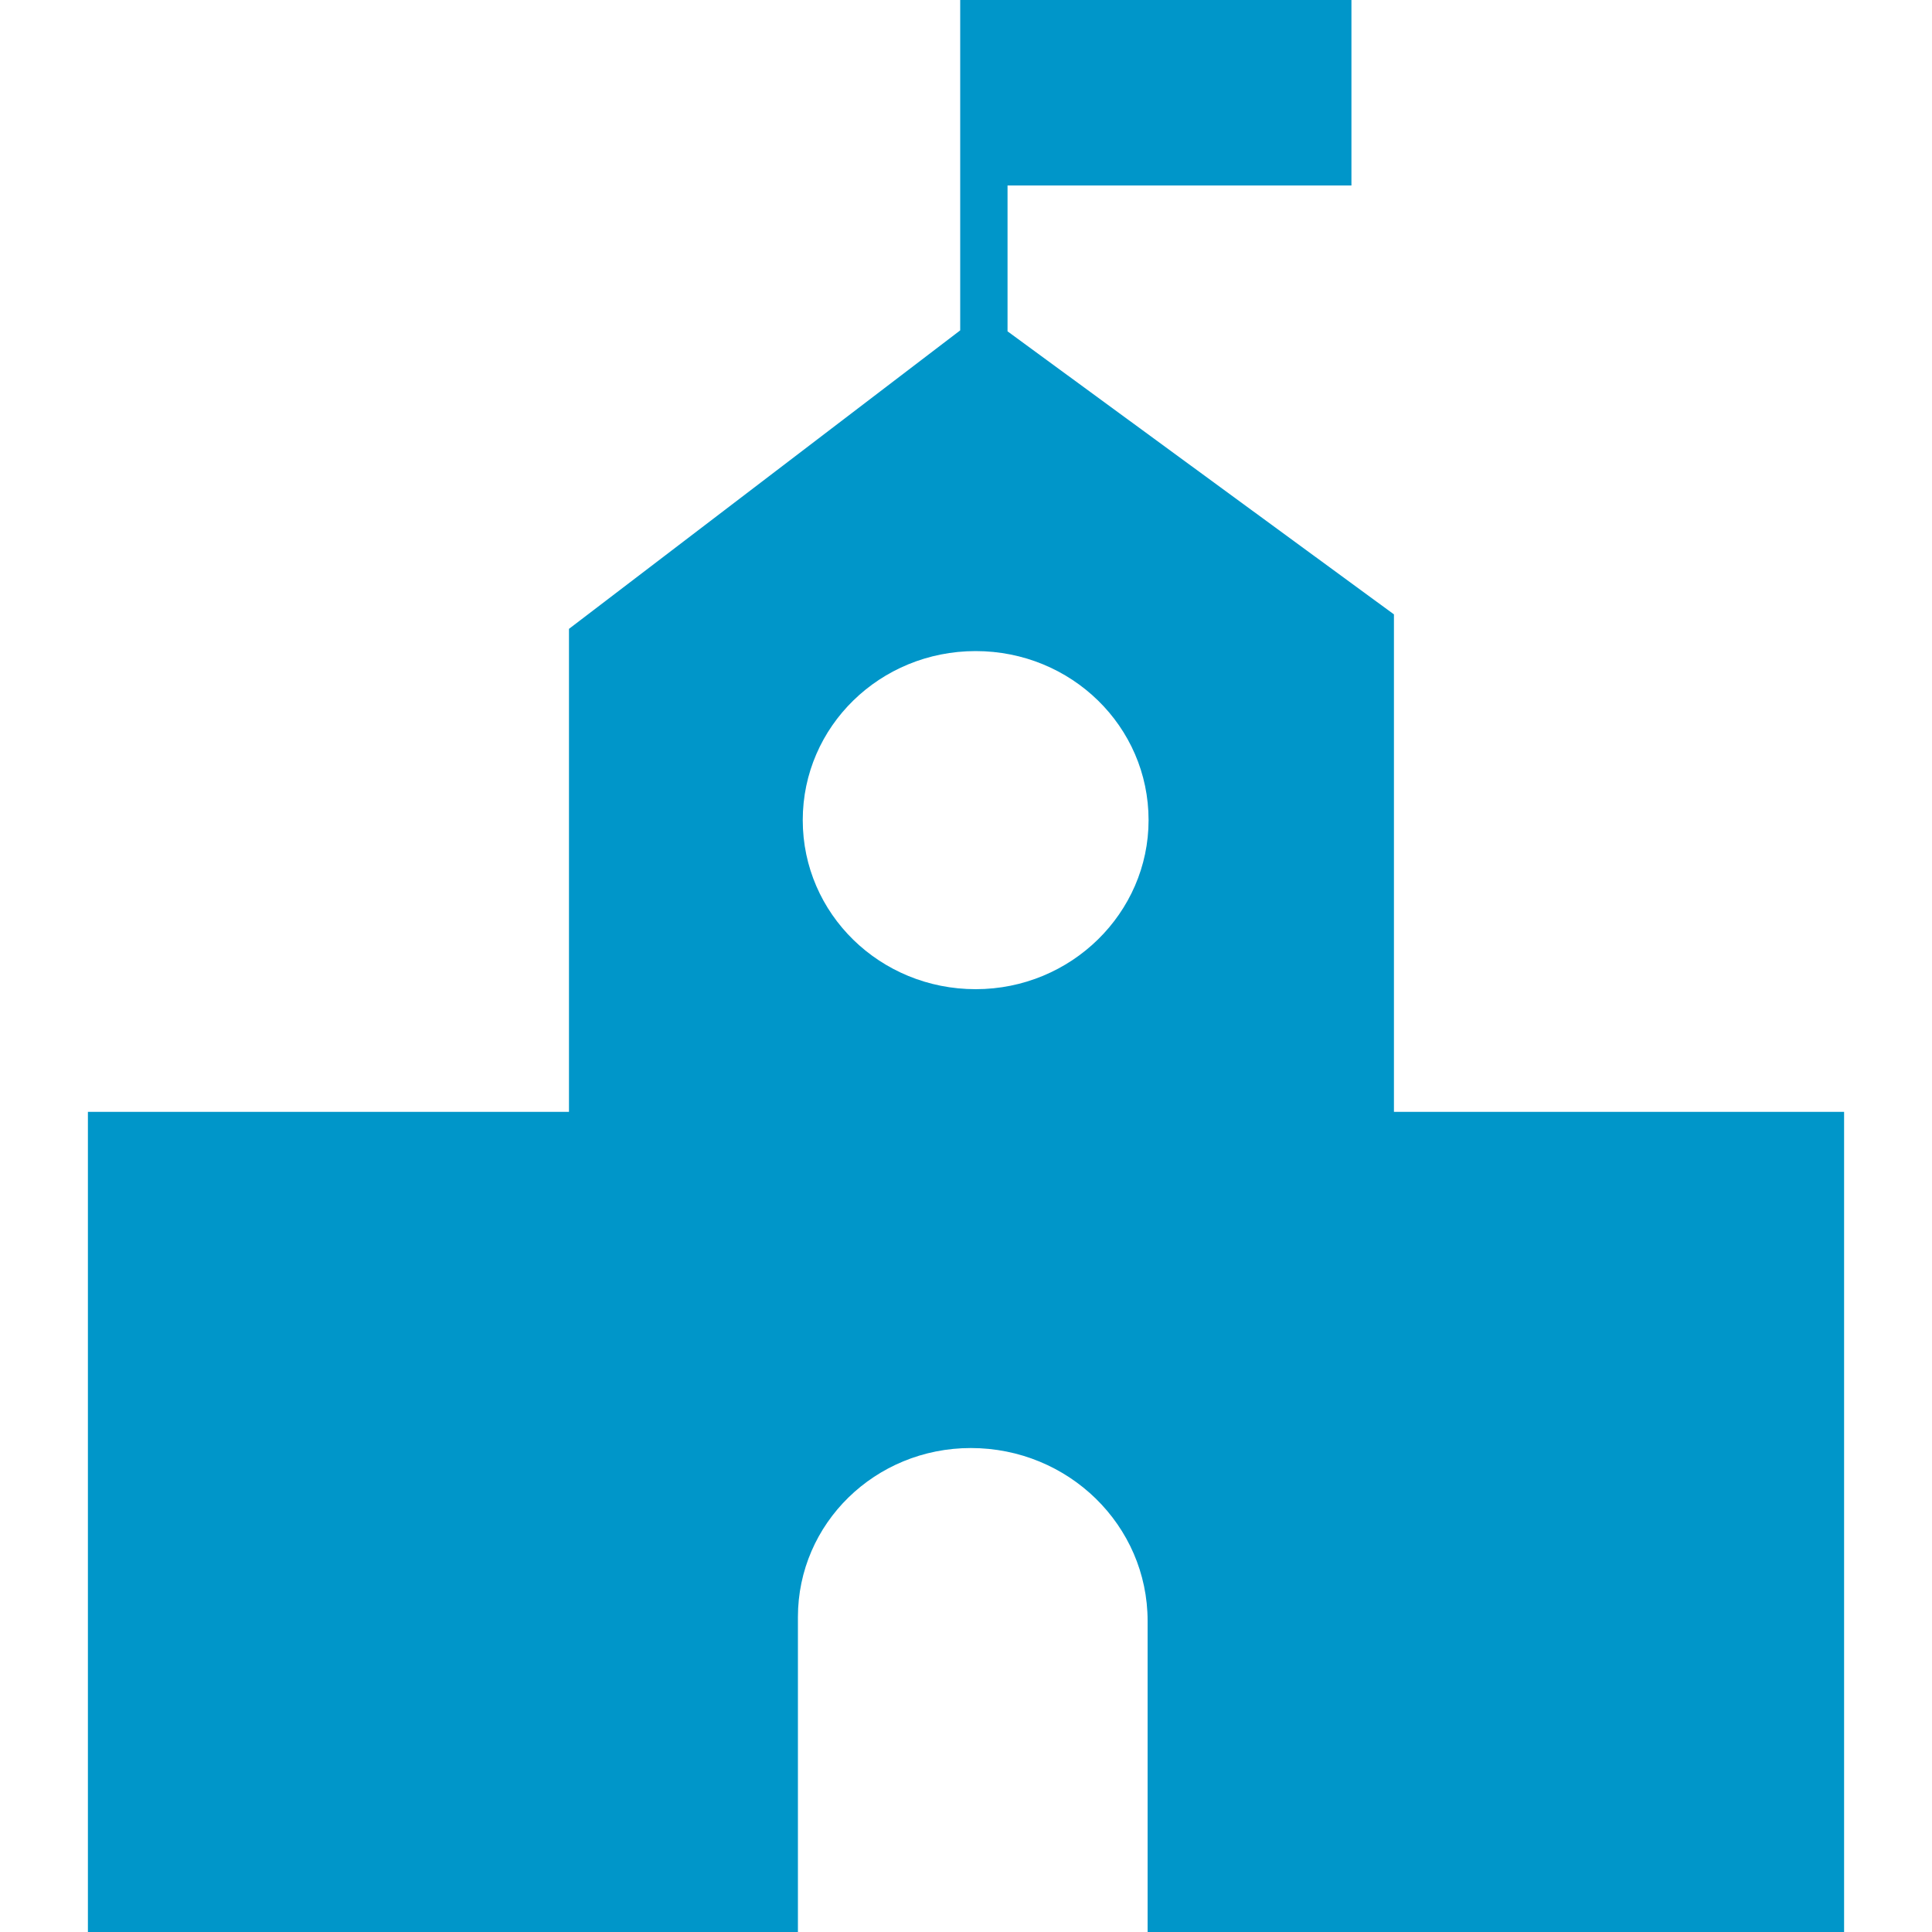 <?xml version="1.0" standalone="no"?><!DOCTYPE svg PUBLIC "-//W3C//DTD SVG 1.1//EN" "http://www.w3.org/Graphics/SVG/1.1/DTD/svg11.dtd"><svg t="1725949589792" class="icon" viewBox="0 0 1024 1024" version="1.1" xmlns="http://www.w3.org/2000/svg" p-id="5159" xmlns:xlink="http://www.w3.org/1999/xlink" width="200" height="200"><path d="M738.816 589.312V325.632l-204.8-150.016V98.304h182.272V0H508.928v175.104L301.568 333.312v256H46.592V1024h376.32v-166.912c0-49.664 40.96-89.6 91.648-89.6 51.712 0 93.696 40.96 93.696 91.648V1024h369.152v-434.688h-238.592zM517.12 524.288c-50.688 0-91.648-39.936-91.648-89.6s40.96-89.6 91.648-89.6c50.688 0 91.648 39.936 91.648 89.6 0 49.152-40.96 89.6-91.648 89.6z" p-id="5160" fill="#0096c9"></path></svg>